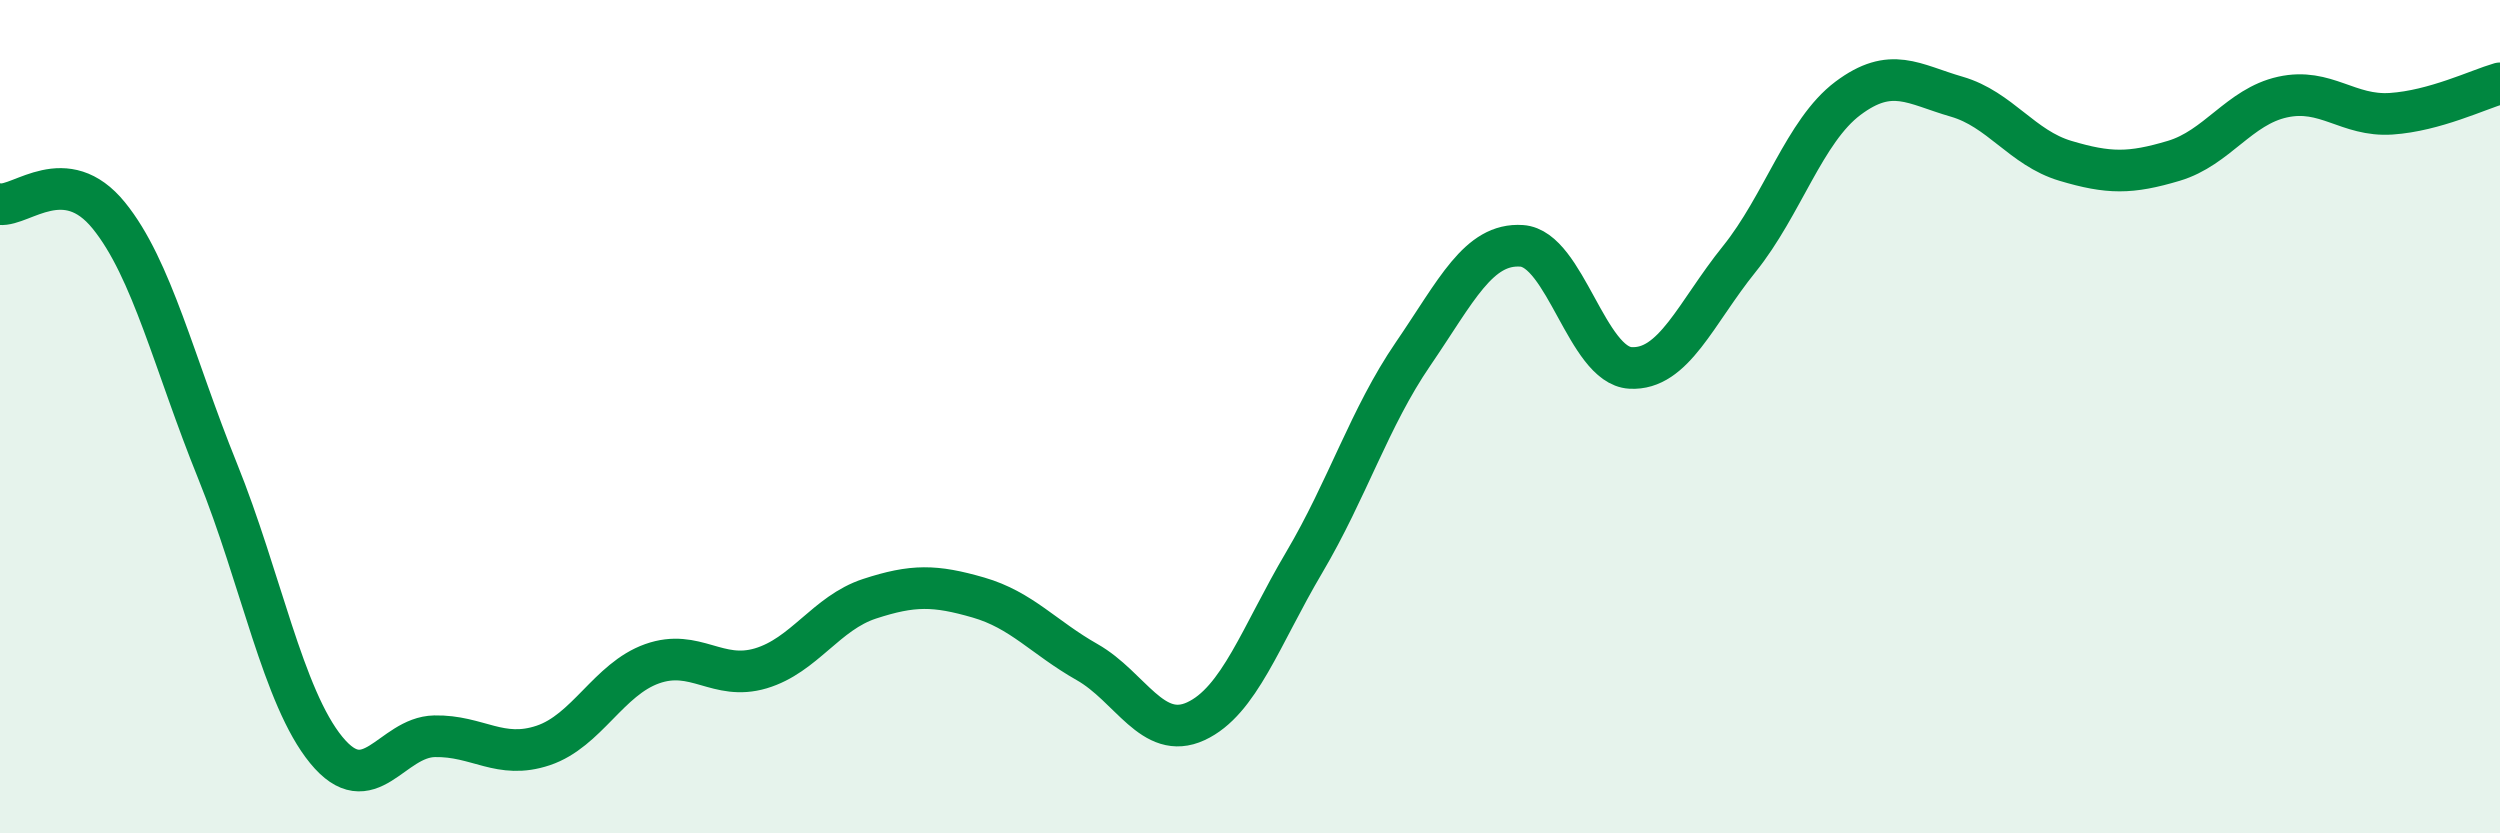 
    <svg width="60" height="20" viewBox="0 0 60 20" xmlns="http://www.w3.org/2000/svg">
      <path
        d="M 0,4.9 C 0.52,4.95 1.57,3.89 2.61,5.17 C 3.65,6.45 4.18,8.73 5.22,11.3 C 6.26,13.87 6.79,16.73 7.83,18 C 8.87,19.27 9.39,17.69 10.43,17.67 C 11.47,17.65 12,18.24 13.04,17.89 C 14.08,17.54 14.61,16.3 15.65,15.93 C 16.69,15.56 17.22,16.35 18.26,16.04 C 19.3,15.73 19.83,14.71 20.87,14.37 C 21.91,14.03 22.44,14.04 23.48,14.34 C 24.52,14.64 25.05,15.3 26.09,15.89 C 27.13,16.48 27.66,17.79 28.7,17.31 C 29.74,16.83 30.26,15.26 31.3,13.5 C 32.34,11.74 32.87,10.02 33.91,8.5 C 34.95,6.98 35.48,5.83 36.52,5.9 C 37.56,5.97 38.09,8.77 39.13,8.83 C 40.17,8.89 40.7,7.51 41.74,6.22 C 42.78,4.93 43.31,3.14 44.35,2.36 C 45.39,1.58 45.92,2.02 46.96,2.32 C 48,2.62 48.53,3.55 49.57,3.86 C 50.61,4.17 51.13,4.17 52.17,3.86 C 53.21,3.55 53.74,2.56 54.78,2.33 C 55.82,2.1 56.35,2.8 57.39,2.73 C 58.43,2.66 59.48,2.15 60,2L60 20L0 20Z"
        fill="#008740"
        opacity="0.1"
        stroke-linecap="round"
        stroke-linejoin="round"
      />
      <path
        d="M 0,4.9 C 0.52,4.95 1.57,3.89 2.61,5.17 C 3.65,6.45 4.18,8.73 5.22,11.3 C 6.26,13.87 6.79,16.73 7.83,18 C 8.87,19.27 9.39,17.69 10.43,17.67 C 11.47,17.65 12,18.24 13.04,17.89 C 14.08,17.54 14.61,16.3 15.65,15.93 C 16.69,15.56 17.22,16.35 18.26,16.04 C 19.3,15.73 19.83,14.71 20.87,14.37 C 21.91,14.03 22.44,14.04 23.48,14.34 C 24.52,14.64 25.05,15.3 26.09,15.89 C 27.13,16.48 27.66,17.79 28.7,17.31 C 29.74,16.83 30.26,15.26 31.3,13.5 C 32.34,11.74 32.87,10.02 33.91,8.5 C 34.95,6.98 35.48,5.83 36.52,5.9 C 37.56,5.97 38.09,8.77 39.13,8.83 C 40.17,8.89 40.7,7.51 41.74,6.22 C 42.78,4.93 43.31,3.14 44.35,2.36 C 45.39,1.58 45.92,2.02 46.96,2.32 C 48,2.62 48.53,3.55 49.57,3.86 C 50.61,4.17 51.13,4.17 52.17,3.86 C 53.21,3.55 53.74,2.56 54.78,2.33 C 55.82,2.1 56.35,2.8 57.39,2.73 C 58.43,2.66 59.48,2.15 60,2"
        stroke="#008740"
        stroke-width="1"
        fill="none"
        stroke-linecap="round"
        stroke-linejoin="round"
      />
    </svg>
  